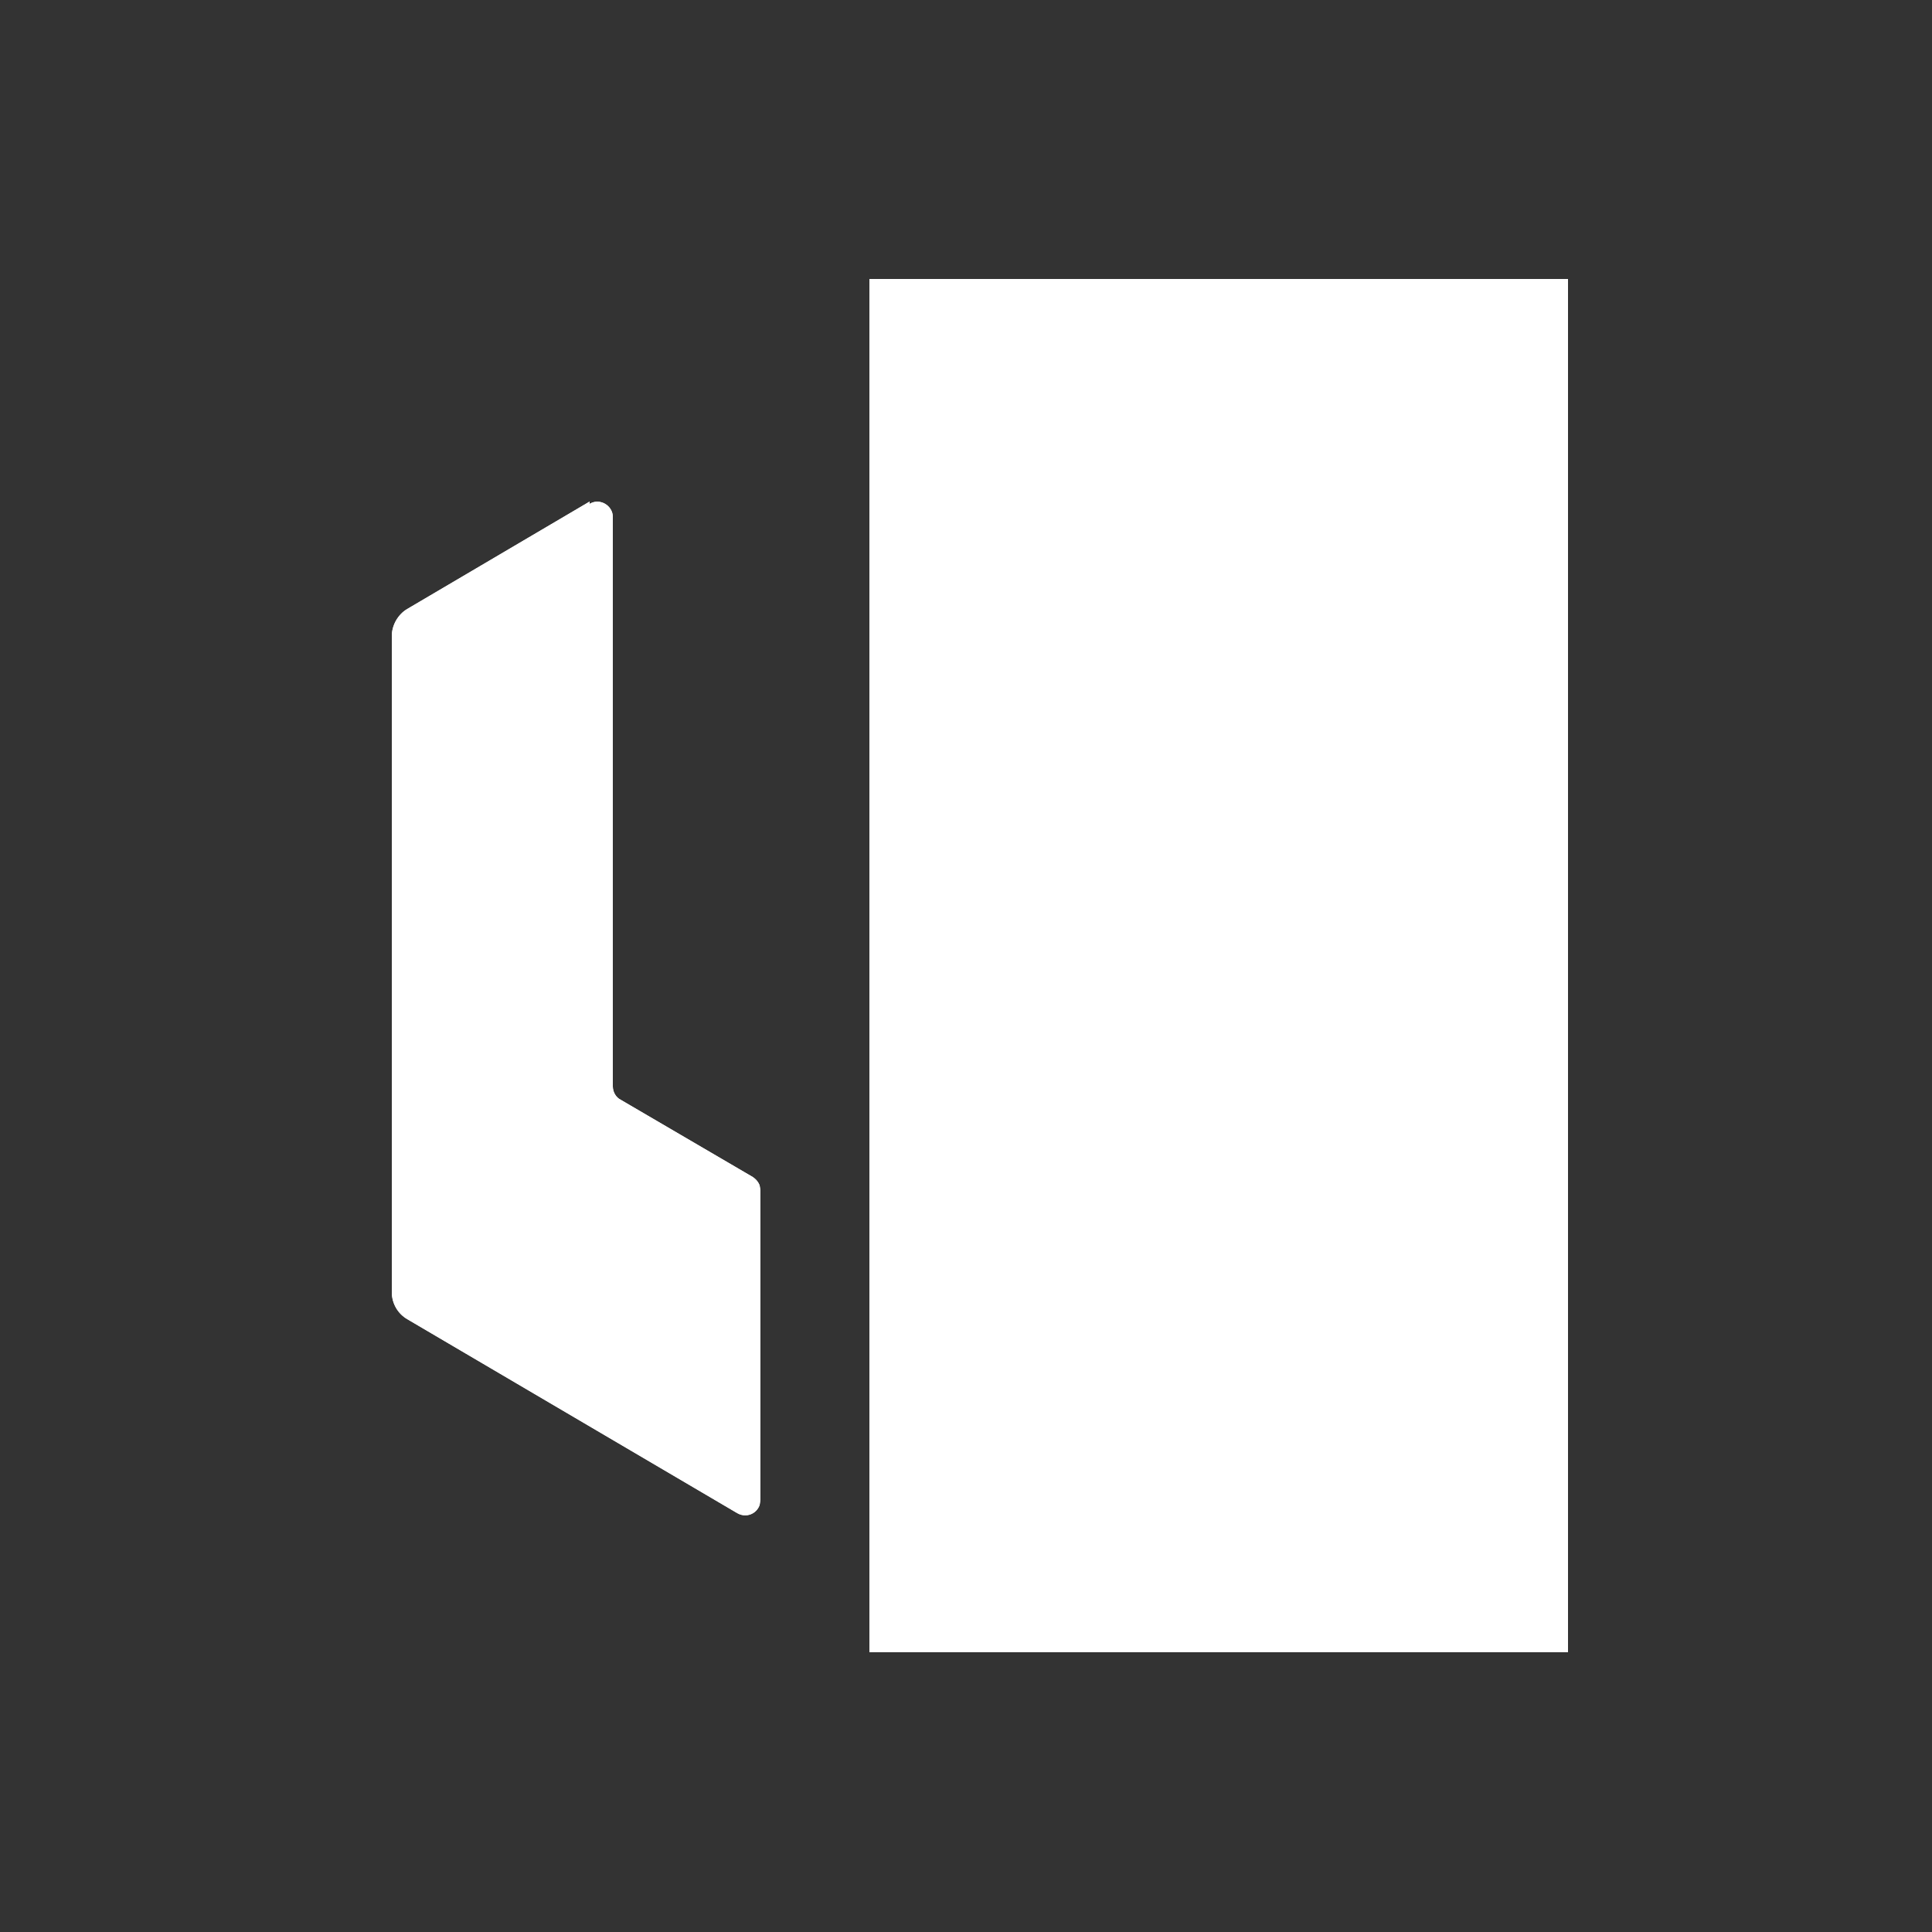 <svg style="fill: #ffffff; color: #ffffff;" xmlns="http://www.w3.org/2000/svg" viewBox="0 0 250 250">
	<rect x="0" y="0" width="250" height="250" fill="#333333" stroke="none"/>
	<defs>
		<style>
			.cls-3 {
				clip-path: url(#clippath-2);
			}

			.cls-4 {
				clip-path: url(#clippath-1);
			}

			.cls-5 {
				clip-path: url(#clippath);
			}
		</style>
		<clipPath id="clippath">
			<path d="M76.3,65.2c1.3-.8,3,.2,3,1.7v73.7c0,.7.4,1.4,1,1.7l17.1,10c.6.4,1,1,1,1.7v40.1c0,1.5-1.6,2.5-3,1.7l-42.7-25.1c-1.2-.7-2-2-2-3.5v-84.9c0-1.4.8-2.8,2-3.5l23.6-13.9Z"/>
		</clipPath>
		<clipPath id="clippath-1">
			<rect x="112.5" y="36.1" width="90.4" height="177.7"/>
		</clipPath>
		<clipPath id="clippath-2">
			<path d="M124.9,36.7c1.2-.7,2.7-.7,3.9,0l72.2,42.4c1.2.7,2,2,2,3.5v84.9c0,1.4-.8,2.8-2,3.5l-42.7,25.1c-1.3.8-3-.2-3-1.7v-40.1c0-.7.4-1.4,1-1.7l17.1-10c.6-.4,1-1,1-1.7v-42.4c0-.7-.4-1.4-1-1.7l-29.4-17.3c-1.3-.8-2.9.2-2.9,1.7v125.2l-12.3,7.2c-1.2.7-2.7.7-3.9,0l-12.3-7.2V43.9l12.3-7.2Z"/>
		</clipPath>
	</defs>
	<g>
		<path d="M76.3,65.2c1.3-.8,3,.2,3,1.7v73.7c0,.7.4,1.4,1,1.7l17.1,10c.6.4,1,1,1,1.7v40.1c0,1.5-1.6,2.5-3,1.7l-42.7-25.1c-1.2-.7-2-2-2-3.5v-84.9c0-1.4.8-2.8,2-3.5l23.6-13.9Z"/>
		<g class="cls-5">
			<g>
				<g>
					<path d="M50.7,64.9h47.6v131.3h-47.6V64.9Z"/>
				</g>
			</g>
		</g>
	</g>
	<g>
		<rect x="112.5" y="36.1" width="90.4" height="177.7"/>
		<g class="cls-4">
			<g>
				<g>
					<g>
						<path d="M124.9,36.7c1.2-.7,2.7-.7,3.9,0l72.2,42.4c1.2.7,2,2,2,3.5v84.9c0,1.4-.8,2.8-2,3.5l-42.7,25.1c-1.3.8-3-.2-3-1.7v-40.1c0-.7.4-1.4,1-1.7l17.1-10c.6-.4,1-1,1-1.7v-42.4c0-.7-.4-1.4-1-1.7l-29.4-17.3c-1.3-.8-2.9.2-2.9,1.7v125.2l-12.3,7.2c-1.2.7-2.7.7-3.9,0l-12.3-7.2V43.9l12.3-7.2Z"/>
						<g class="cls-3">
							<g>
								<g>
									<path d="M112.5,36.1h90.4v177.7h-90.4V36.1Z"/>
								</g>
							</g>
						</g>
					</g>
				</g>
			</g>
		</g>
	</g>
</svg>